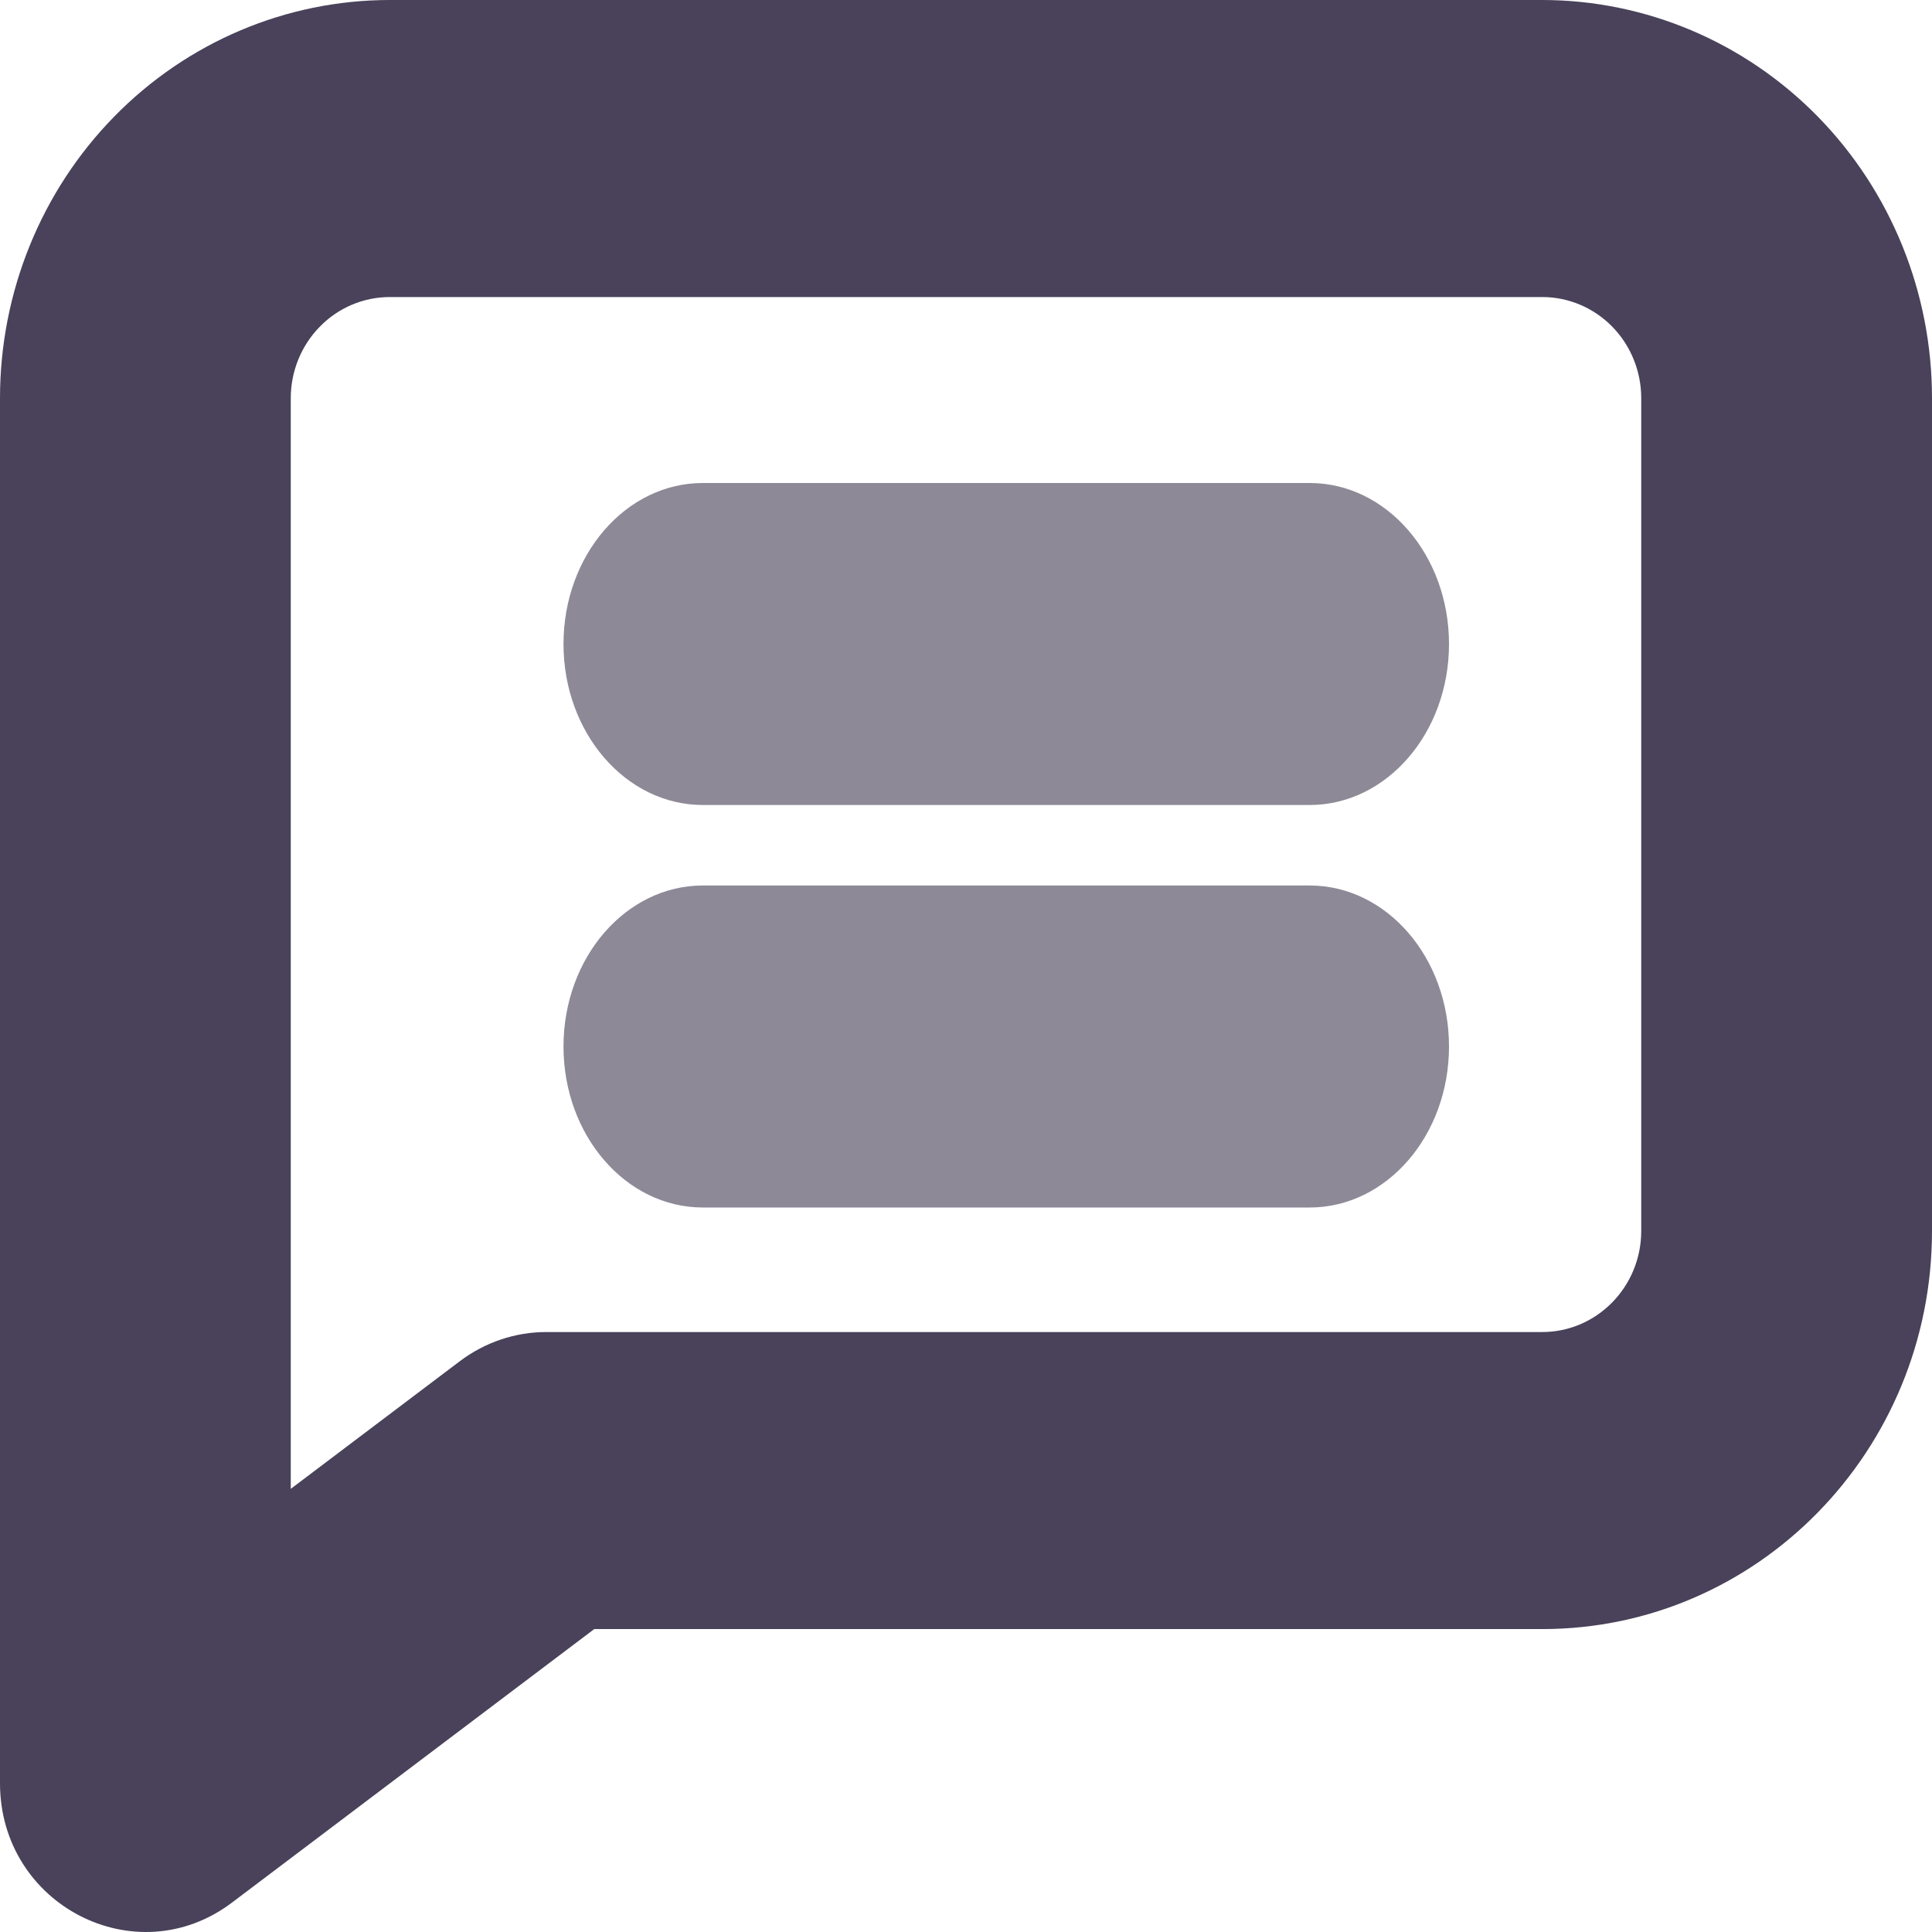 <?xml version="1.0" encoding="UTF-8"?>
<svg width="24px" height="24px" viewBox="0 0 24 24" version="1.1" xmlns="http://www.w3.org/2000/svg" xmlns:xlink="http://www.w3.org/1999/xlink">
    <!-- Generator: Sketch 46.2 (44496) - http://www.bohemiancoding.com/sketch -->
    <title>people-icon</title>
    <desc>Created with Sketch.</desc>
    <defs></defs>
    <g id="Page-1" stroke="none" stroke-width="1" fill="none" fill-rule="evenodd">
        <g id="05-Format-Posters" transform="translate(-326, -4912)" fill-rule="nonzero">
            <g id="Group-17" transform="translate(316, 4902)">
                <g id="people-icon" transform="translate(10, 10)">
                    <path d="M2.88,23.636 C1.687,24.535 0,23.666 0,22.152 L0,4.946 C0,3.634 0.51,2.376 1.418,1.449 C2.326,0.521 3.558,0 4.842,0 L19.16,0 C20.445,0.001 21.676,0.523 22.584,1.451 C23.491,2.379 24.001,3.637 24,4.948 L24,15.291 C24,18.022 21.832,20.237 19.158,20.237 L7.382,20.237 L2.88,23.636 Z M4.842,3.69 C4.516,3.69 4.203,3.822 3.973,4.058 C3.742,4.293 3.612,4.613 3.612,4.946 L3.612,18.495 L5.714,16.908 C6.025,16.674 6.401,16.547 6.787,16.547 L19.158,16.547 C19.837,16.547 20.388,15.984 20.388,15.291 L20.388,4.947 C20.388,4.614 20.259,4.294 20.028,4.058 C19.798,3.823 19.485,3.69 19.159,3.69 L4.842,3.69 Z" id="Shape" fill="#49425A"></path>
                    <path d="M8.731,10 L16.269,10 C17.225,10 18,9.105 18,8 C18,6.895 17.225,6 16.269,6 L8.731,6 C7.775,6 7,6.895 7,8 C7,9.105 7.775,10 8.731,10 Z" id="Shape" fill="#8D8997"></path>
                    <path d="M8.731,15 L16.269,15 C17.225,15 18,14.105 18,13 C18,11.895 17.225,11 16.269,11 L8.731,11 C7.775,11 7,11.895 7,13 C7,14.105 7.775,15 8.731,15 Z" id="Shape" fill="#8D8997"></path>
                </g>
            </g>
        </g>
    </g>
</svg>
